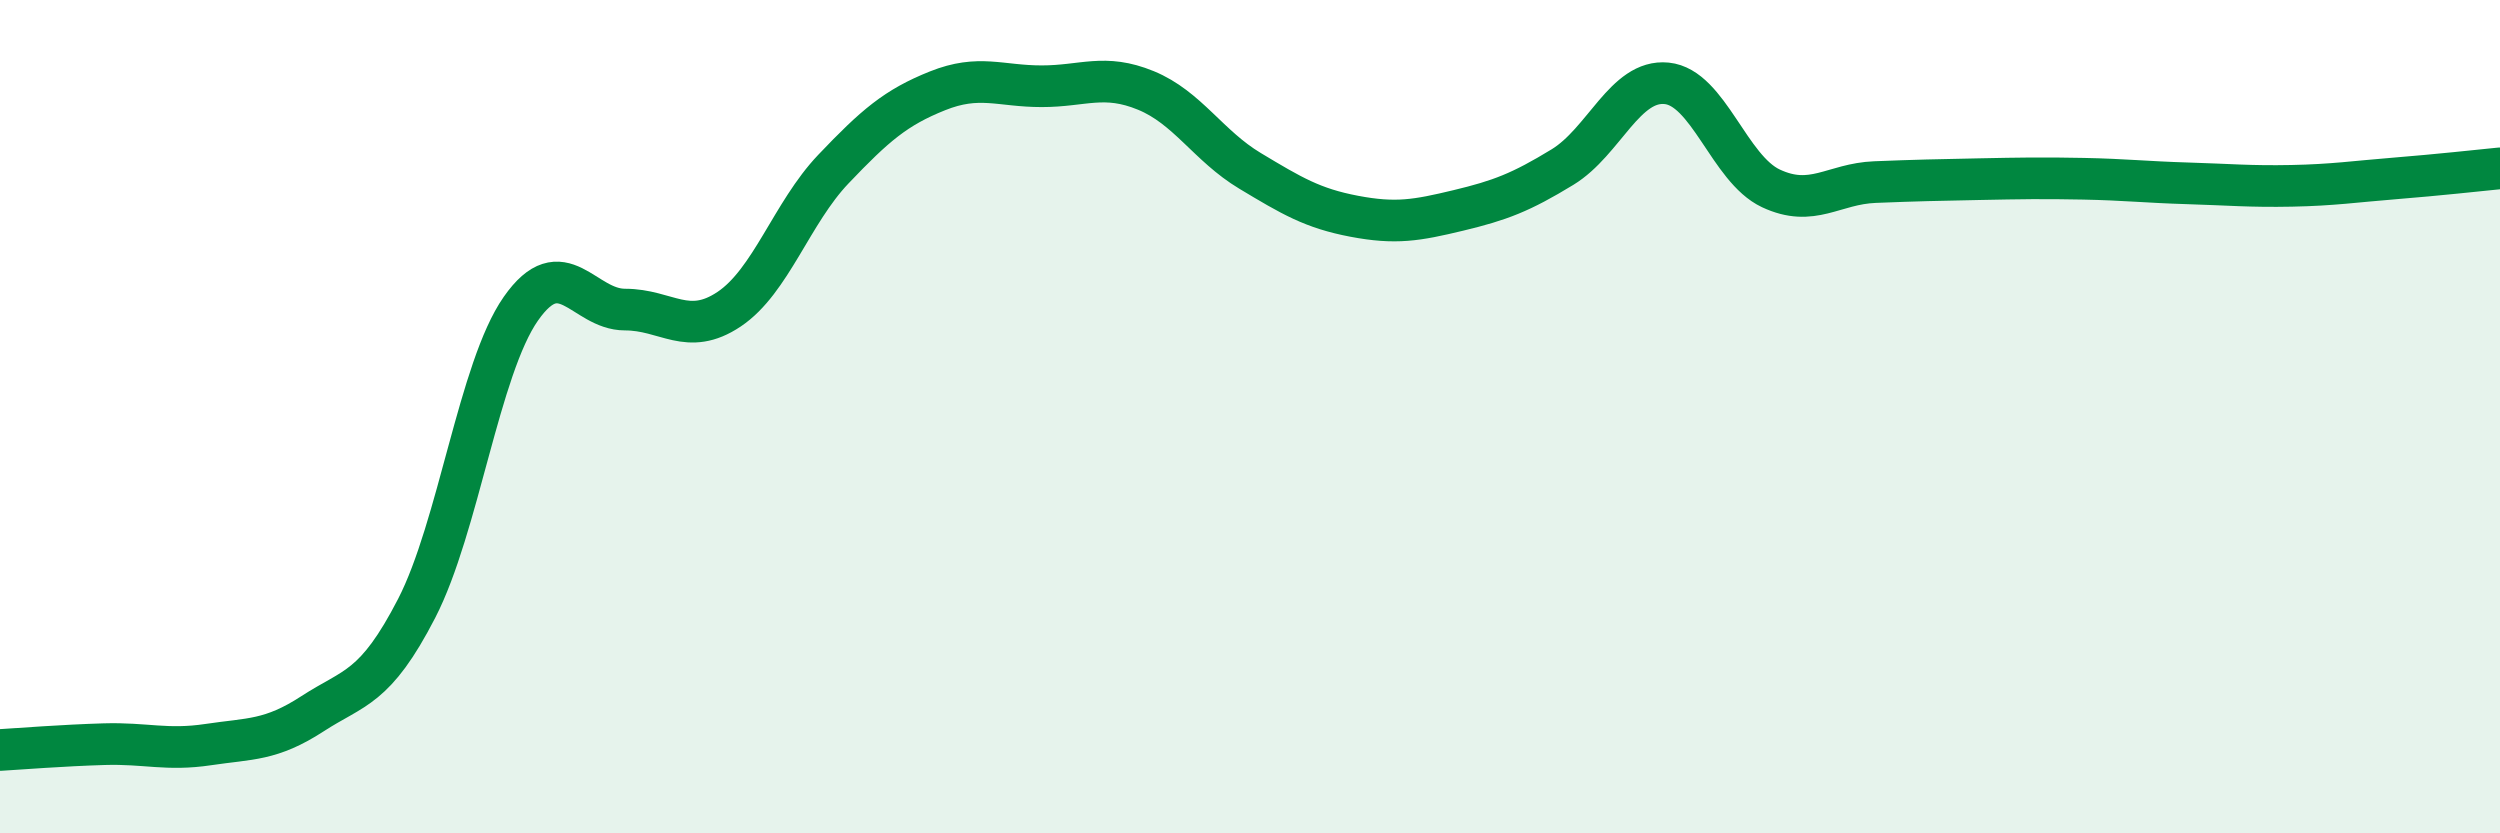
    <svg width="60" height="20" viewBox="0 0 60 20" xmlns="http://www.w3.org/2000/svg">
      <path
        d="M 0,18 C 0.5,17.97 1.5,17.89 2.5,17.86 C 3.5,17.83 4,18.02 5,17.87 C 6,17.72 6.5,17.78 7.5,17.13 C 8.5,16.48 9,16.54 10,14.6 C 11,12.66 11.5,8.84 12.5,7.41 C 13.5,5.98 14,7.43 15,7.43 C 16,7.43 16.5,8.09 17.5,7.42 C 18.5,6.75 19,5.11 20,4.06 C 21,3.01 21.5,2.58 22.5,2.18 C 23.5,1.78 24,2.07 25,2.07 C 26,2.07 26.5,1.76 27.5,2.17 C 28.5,2.58 29,3.5 30,4.1 C 31,4.7 31.5,5 32.5,5.19 C 33.5,5.38 34,5.29 35,5.05 C 36,4.81 36.5,4.62 37.5,4.01 C 38.5,3.4 39,1.9 40,2 C 41,2.1 41.5,4.05 42.5,4.52 C 43.5,4.99 44,4.41 45,4.37 C 46,4.33 46.5,4.32 47.5,4.3 C 48.5,4.28 49,4.27 50,4.29 C 51,4.31 51.5,4.37 52.5,4.4 C 53.5,4.43 54,4.48 55,4.46 C 56,4.44 56.5,4.36 57.5,4.28 C 58.5,4.2 59.5,4.09 60,4.04L60 20L0 20Z"
        fill="#008740"
        opacity="0.1"
        stroke-linecap="round"
        stroke-linejoin="round"
      />
      <path
        d="M 0,18 C 0.5,17.97 1.5,17.89 2.5,17.86 C 3.5,17.83 4,18.02 5,17.87 C 6,17.72 6.5,17.78 7.5,17.13 C 8.5,16.48 9,16.54 10,14.6 C 11,12.66 11.5,8.84 12.5,7.41 C 13.5,5.98 14,7.43 15,7.43 C 16,7.43 16.5,8.09 17.5,7.42 C 18.5,6.75 19,5.11 20,4.06 C 21,3.01 21.5,2.58 22.5,2.18 C 23.5,1.78 24,2.07 25,2.07 C 26,2.07 26.5,1.76 27.5,2.17 C 28.5,2.58 29,3.5 30,4.1 C 31,4.7 31.5,5 32.5,5.19 C 33.5,5.38 34,5.29 35,5.05 C 36,4.81 36.5,4.62 37.5,4.01 C 38.5,3.4 39,1.9 40,2 C 41,2.1 41.5,4.05 42.5,4.52 C 43.5,4.99 44,4.41 45,4.37 C 46,4.33 46.5,4.32 47.5,4.3 C 48.5,4.28 49,4.27 50,4.29 C 51,4.31 51.5,4.37 52.5,4.4 C 53.5,4.43 54,4.48 55,4.46 C 56,4.44 56.5,4.36 57.5,4.28 C 58.5,4.2 59.5,4.09 60,4.04"
        stroke="#008740"
        stroke-width="1"
        fill="none"
        stroke-linecap="round"
        stroke-linejoin="round"
      />
    </svg>
  